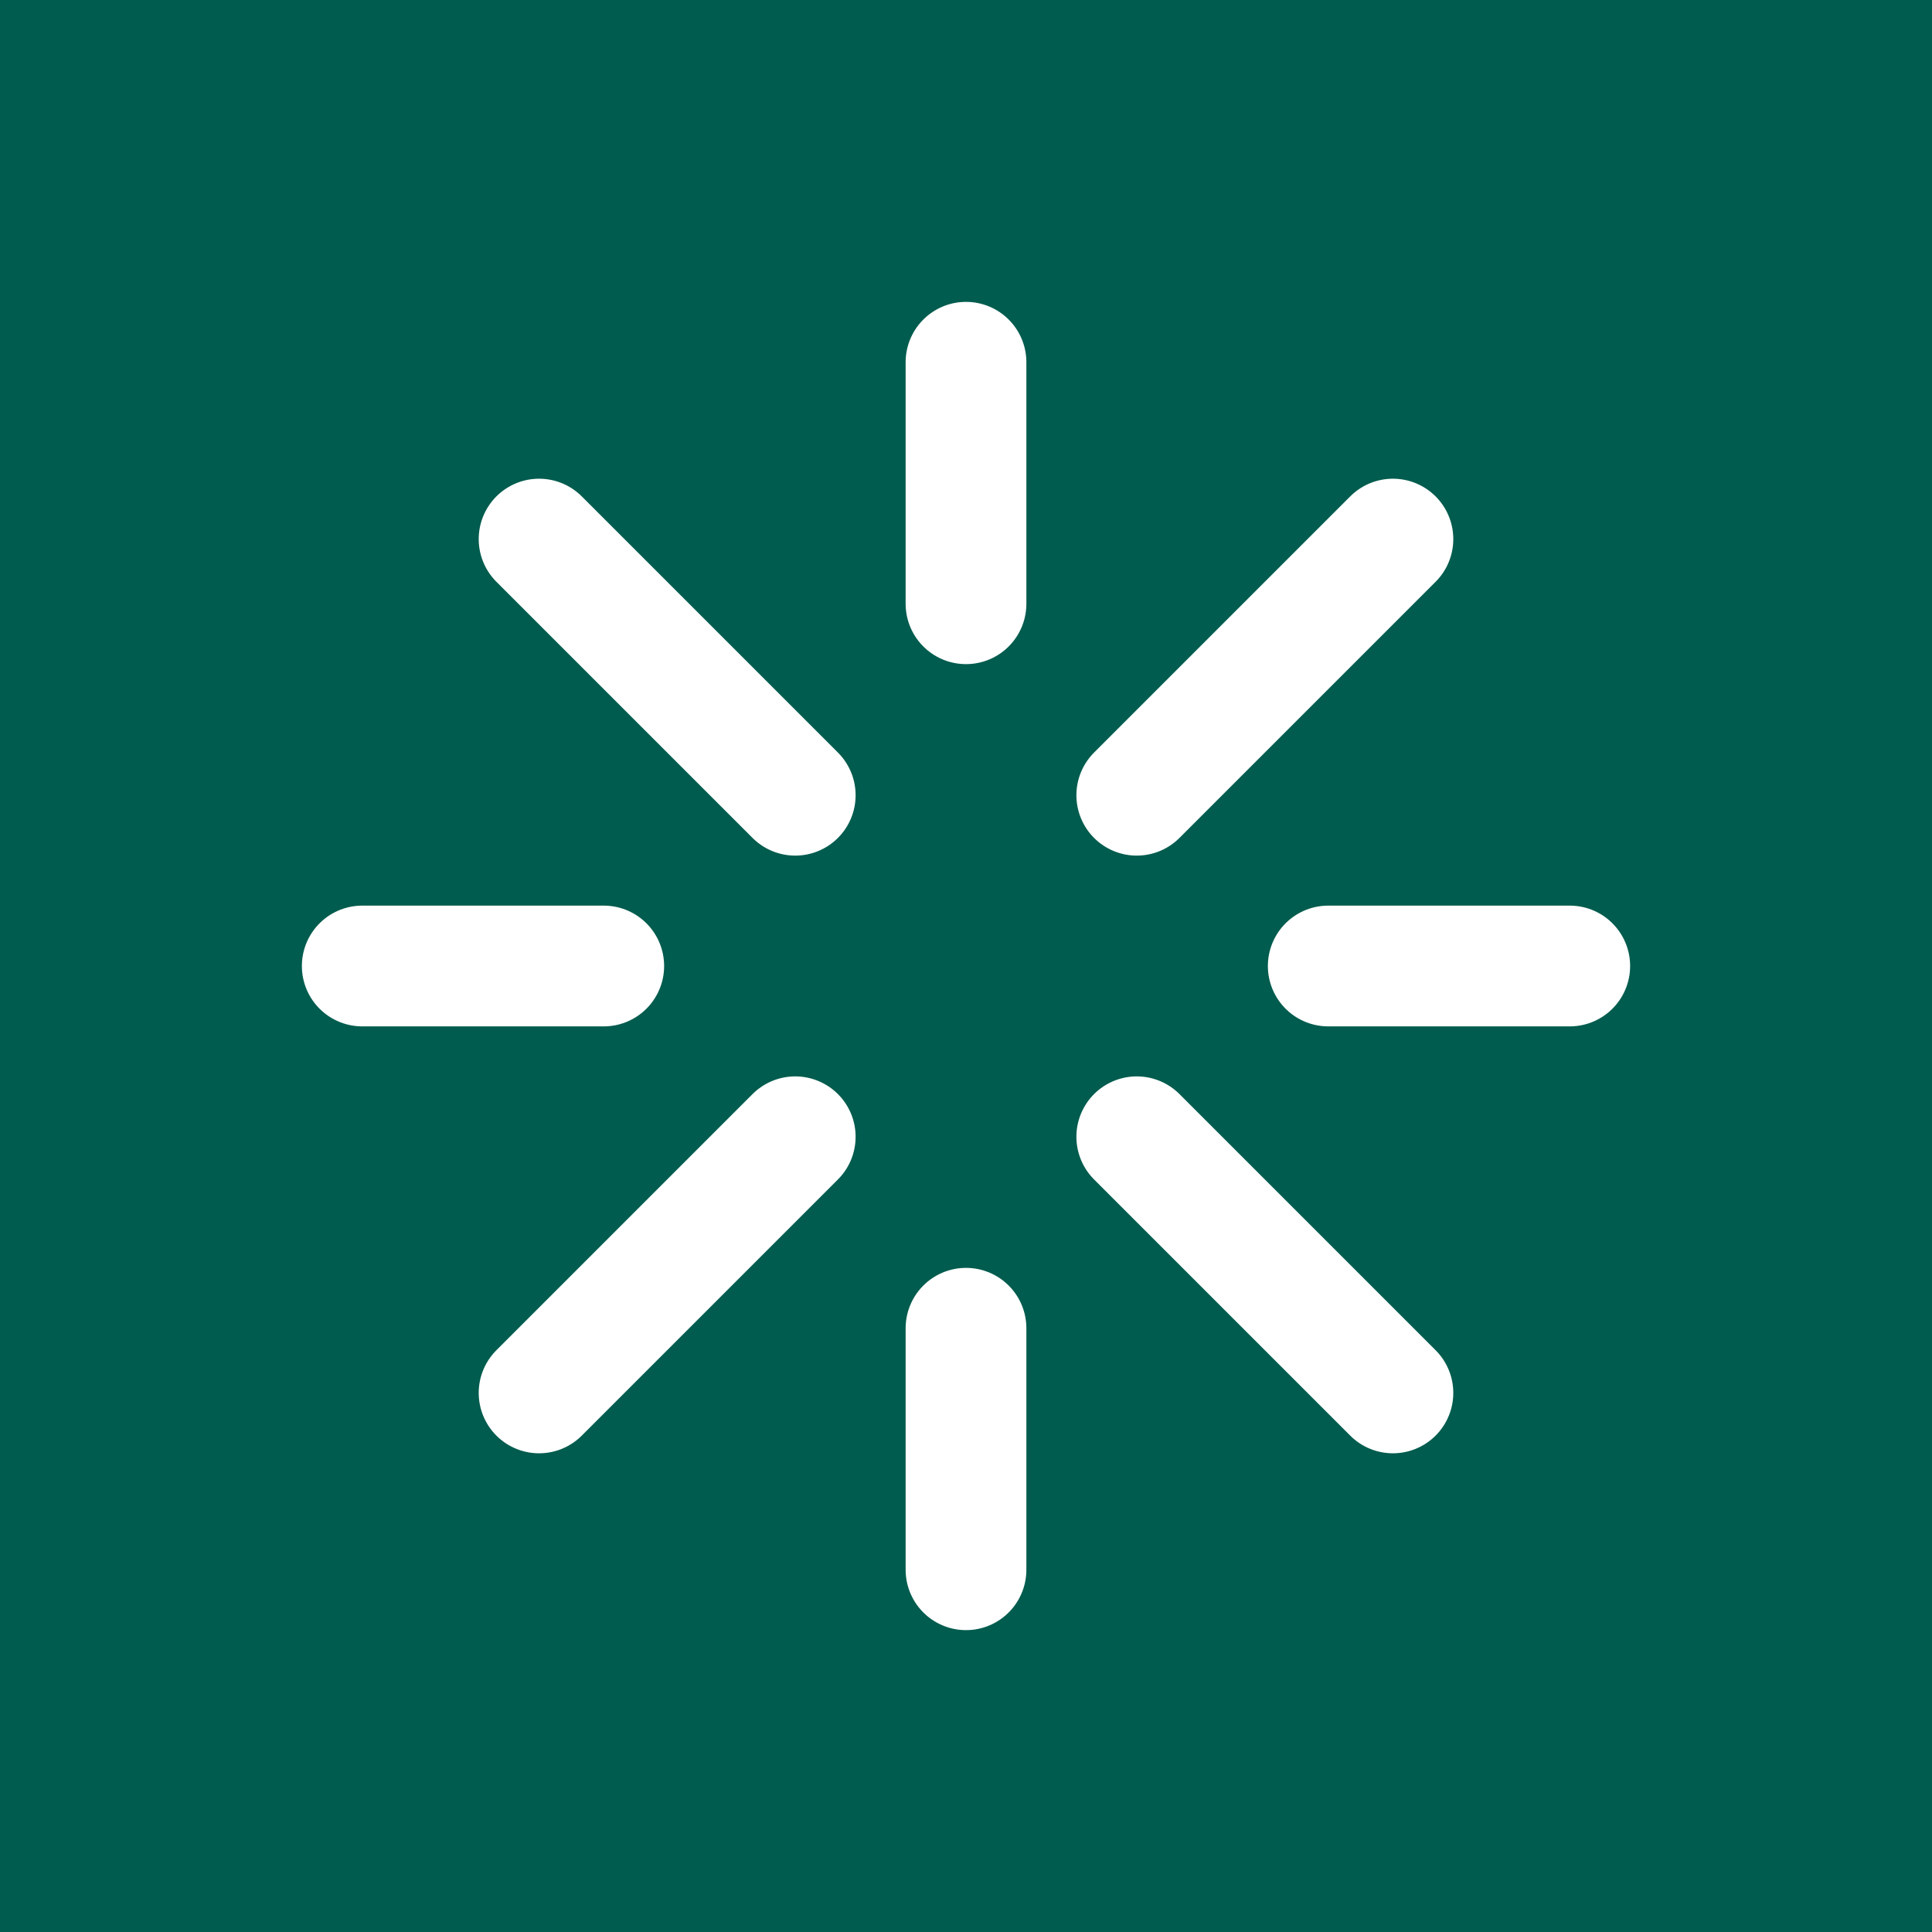 <?xml version="1.0" encoding="UTF-8"?>
<svg width="32px" height="32px" viewBox="0 0 32 32" version="1.1" xmlns="http://www.w3.org/2000/svg" xmlns:xlink="http://www.w3.org/1999/xlink">
    <title>iconFunktionNew</title>
    <g id="iconFunktionNew" stroke="none" stroke-width="1" fill="none" fill-rule="evenodd">
        <rect fill="#005C4E" x="0" y="0" width="32" height="32"></rect>
        <g id="iconHelp" transform="translate(6, 6)" stroke="#FFFFFF" stroke-linecap="round" stroke-linejoin="round" stroke-width="2">
            <g id="Group-52" transform="translate(10, 10) scale(1, -1) rotate(45) translate(-10, -10)translate(0, 9.5)">
                <line x1="6" y1="0.5" x2="-1.93178806e-14" y2="0.5" id="Path"></line>
                <line x1="20" y1="0.5" x2="14" y2="0.5" id="Path"></line>
            </g>
            <g id="Group-52" transform="translate(10, 10) rotate(45) translate(-10, -10)translate(0, 9.5)">
                <line x1="6" y1="0.5" x2="-1.93178806e-14" y2="0.5" id="Path"></line>
                <line x1="20" y1="0.5" x2="14" y2="0.5" id="Path"></line>
            </g>
            <g id="Group-51" transform="translate(9.5, 0)">
                <line x1="2.5" y1="18" x2="-1.5" y2="18" id="Path" transform="translate(0.5, 18) rotate(-90) translate(-0.5, -18)"></line>
                <line x1="2.5" y1="2" x2="-1.5" y2="2" id="Path-Copy" transform="translate(0.5, 2) rotate(-90) translate(-0.5, -2)"></line>
            </g>
            <g id="Group-51" transform="translate(10, 10) rotate(90) translate(-10, -10)translate(9.5, -0)">
                <line x1="2.5" y1="18" x2="-1.5" y2="18" id="Path" transform="translate(0.5, 18) rotate(-90) translate(-0.5, -18)"></line>
                <line x1="2.5" y1="2" x2="-1.5" y2="2" id="Path-Copy" transform="translate(0.5, 2) rotate(-90) translate(-0.5, -2)"></line>
            </g>
        </g>
    </g>
</svg>